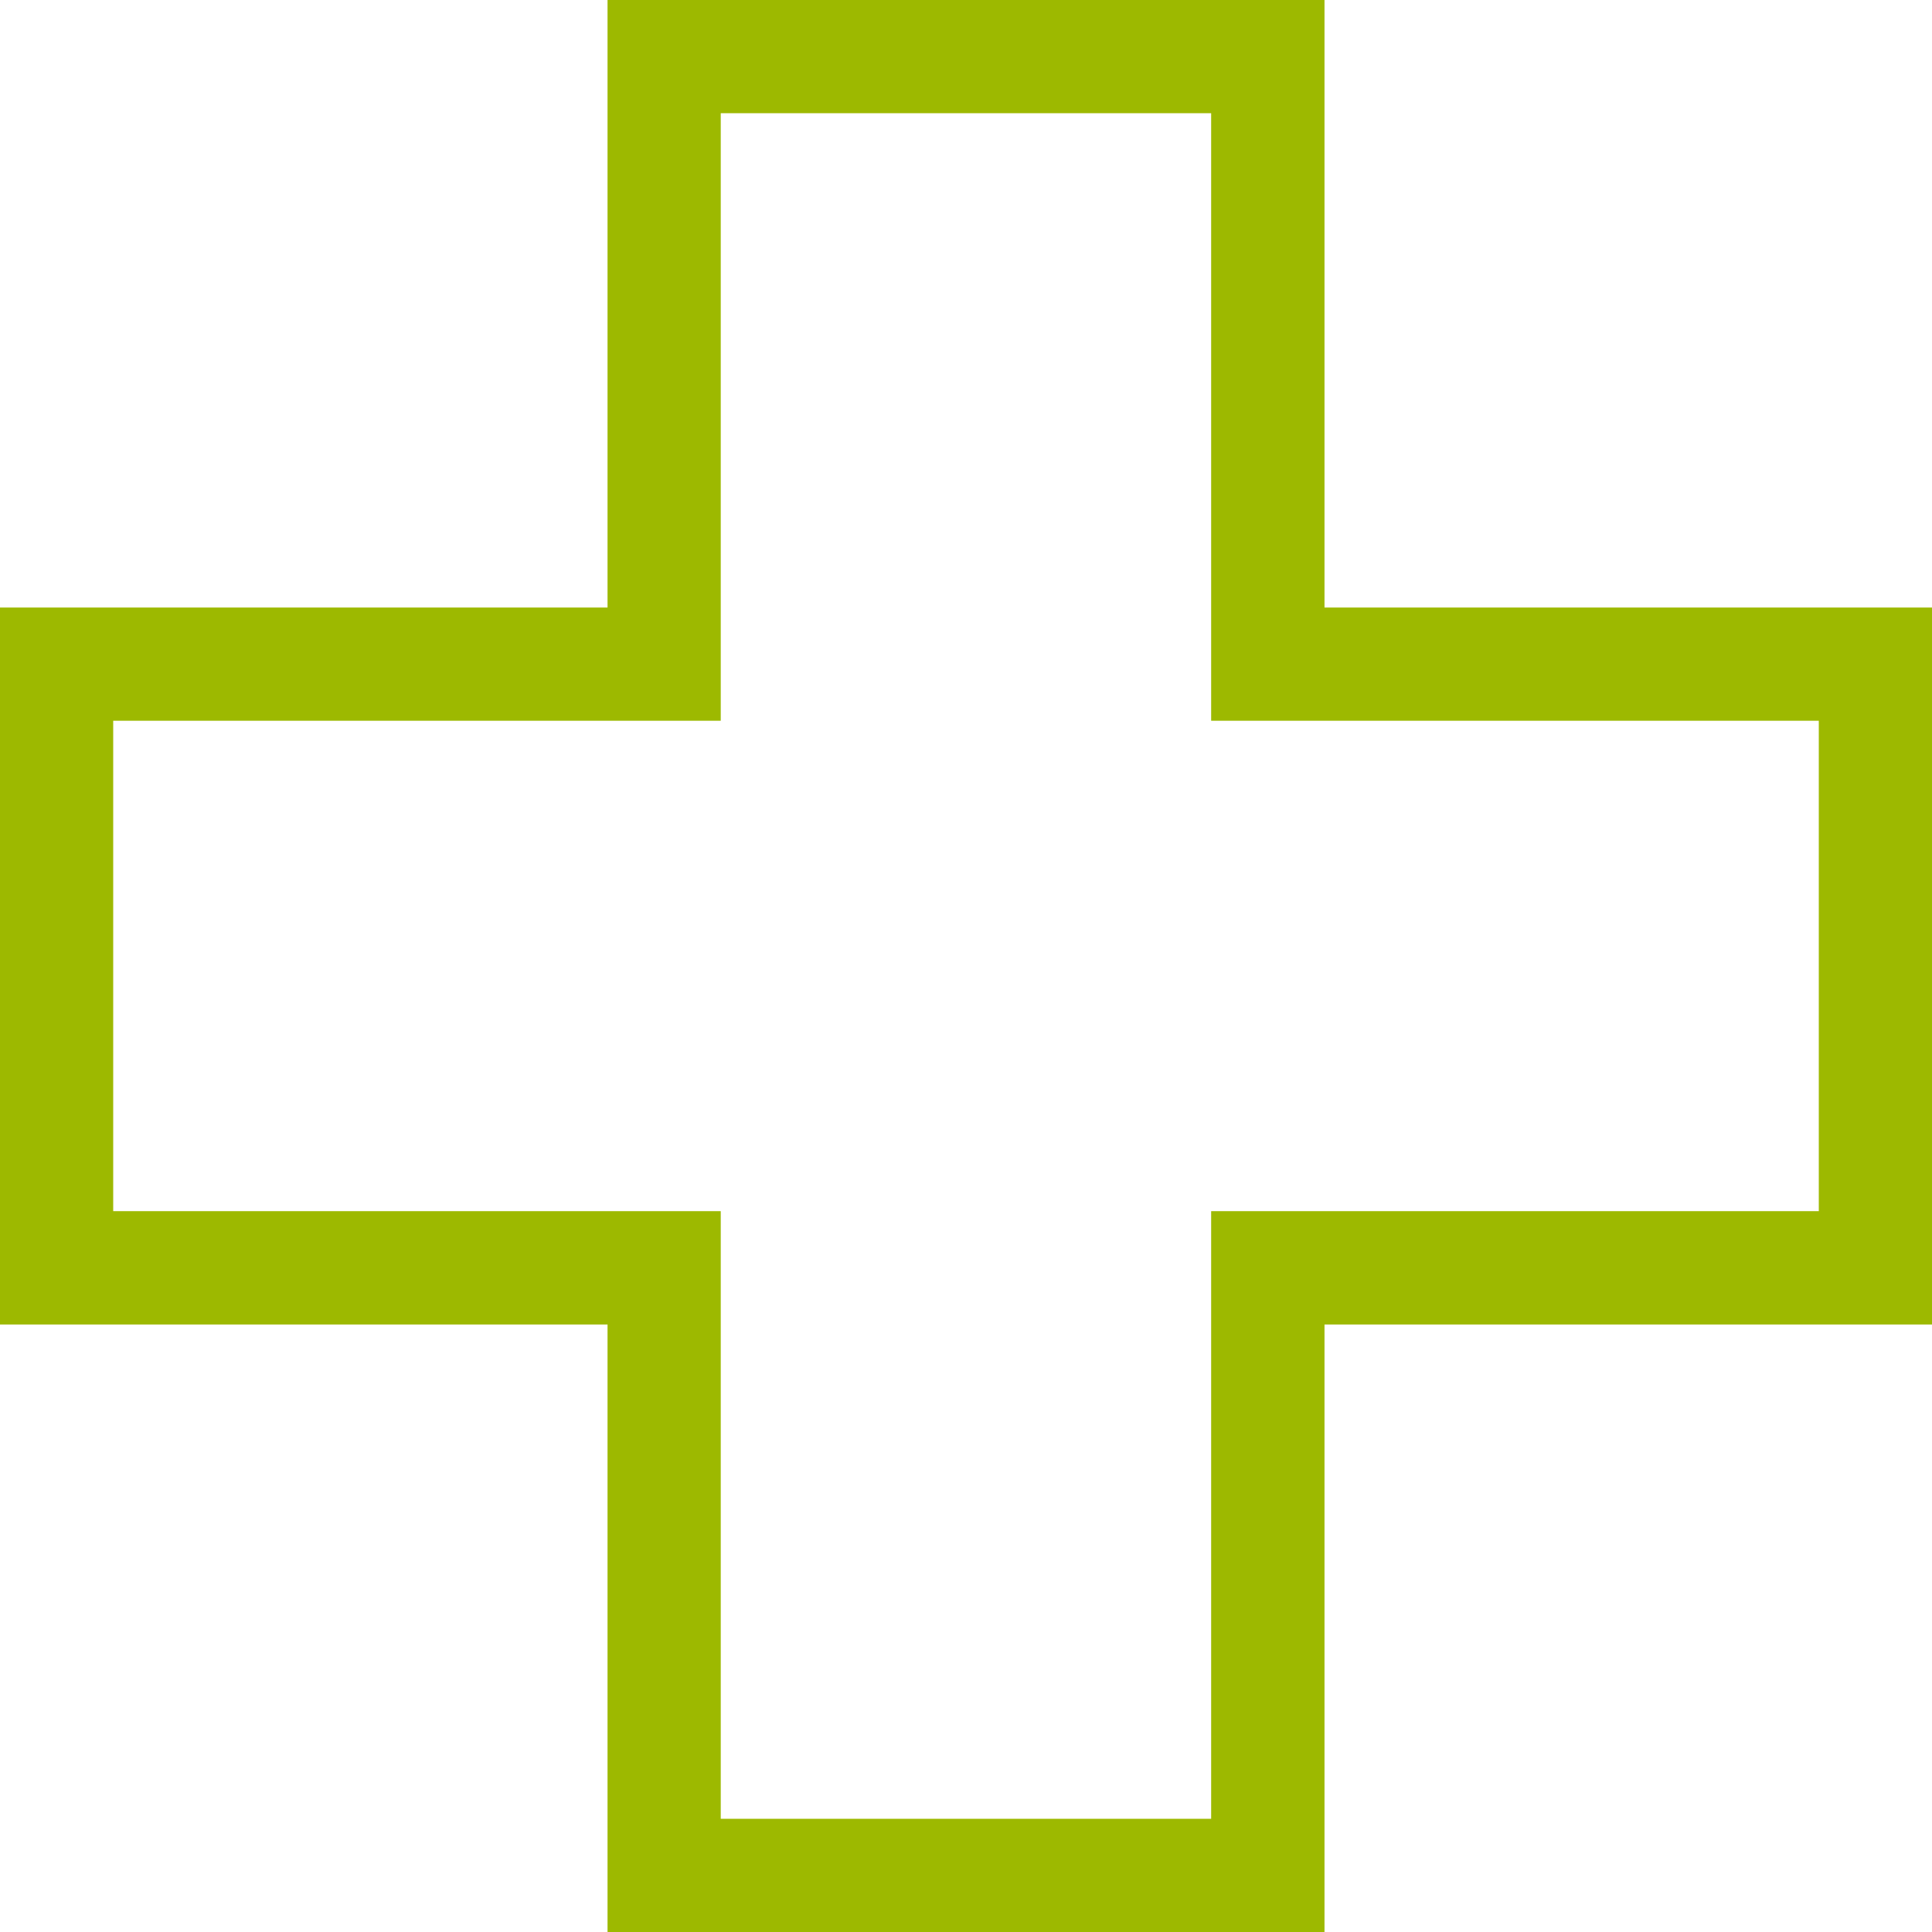<svg xmlns="http://www.w3.org/2000/svg" width="56.15" height="56.15" viewBox="0 0 56.15 56.15">
  <path id="cross" d="M38.494,56.15H17.657V38.494H0V17.657H17.657V0H38.494V17.657H56.15V38.494H38.494ZM20.947,52.86H35.2V35.2H52.86V20.947H35.2V3.29H20.947V20.947H3.29V35.2H20.947Zm0,0" fill="#9db900"/>
</svg>
